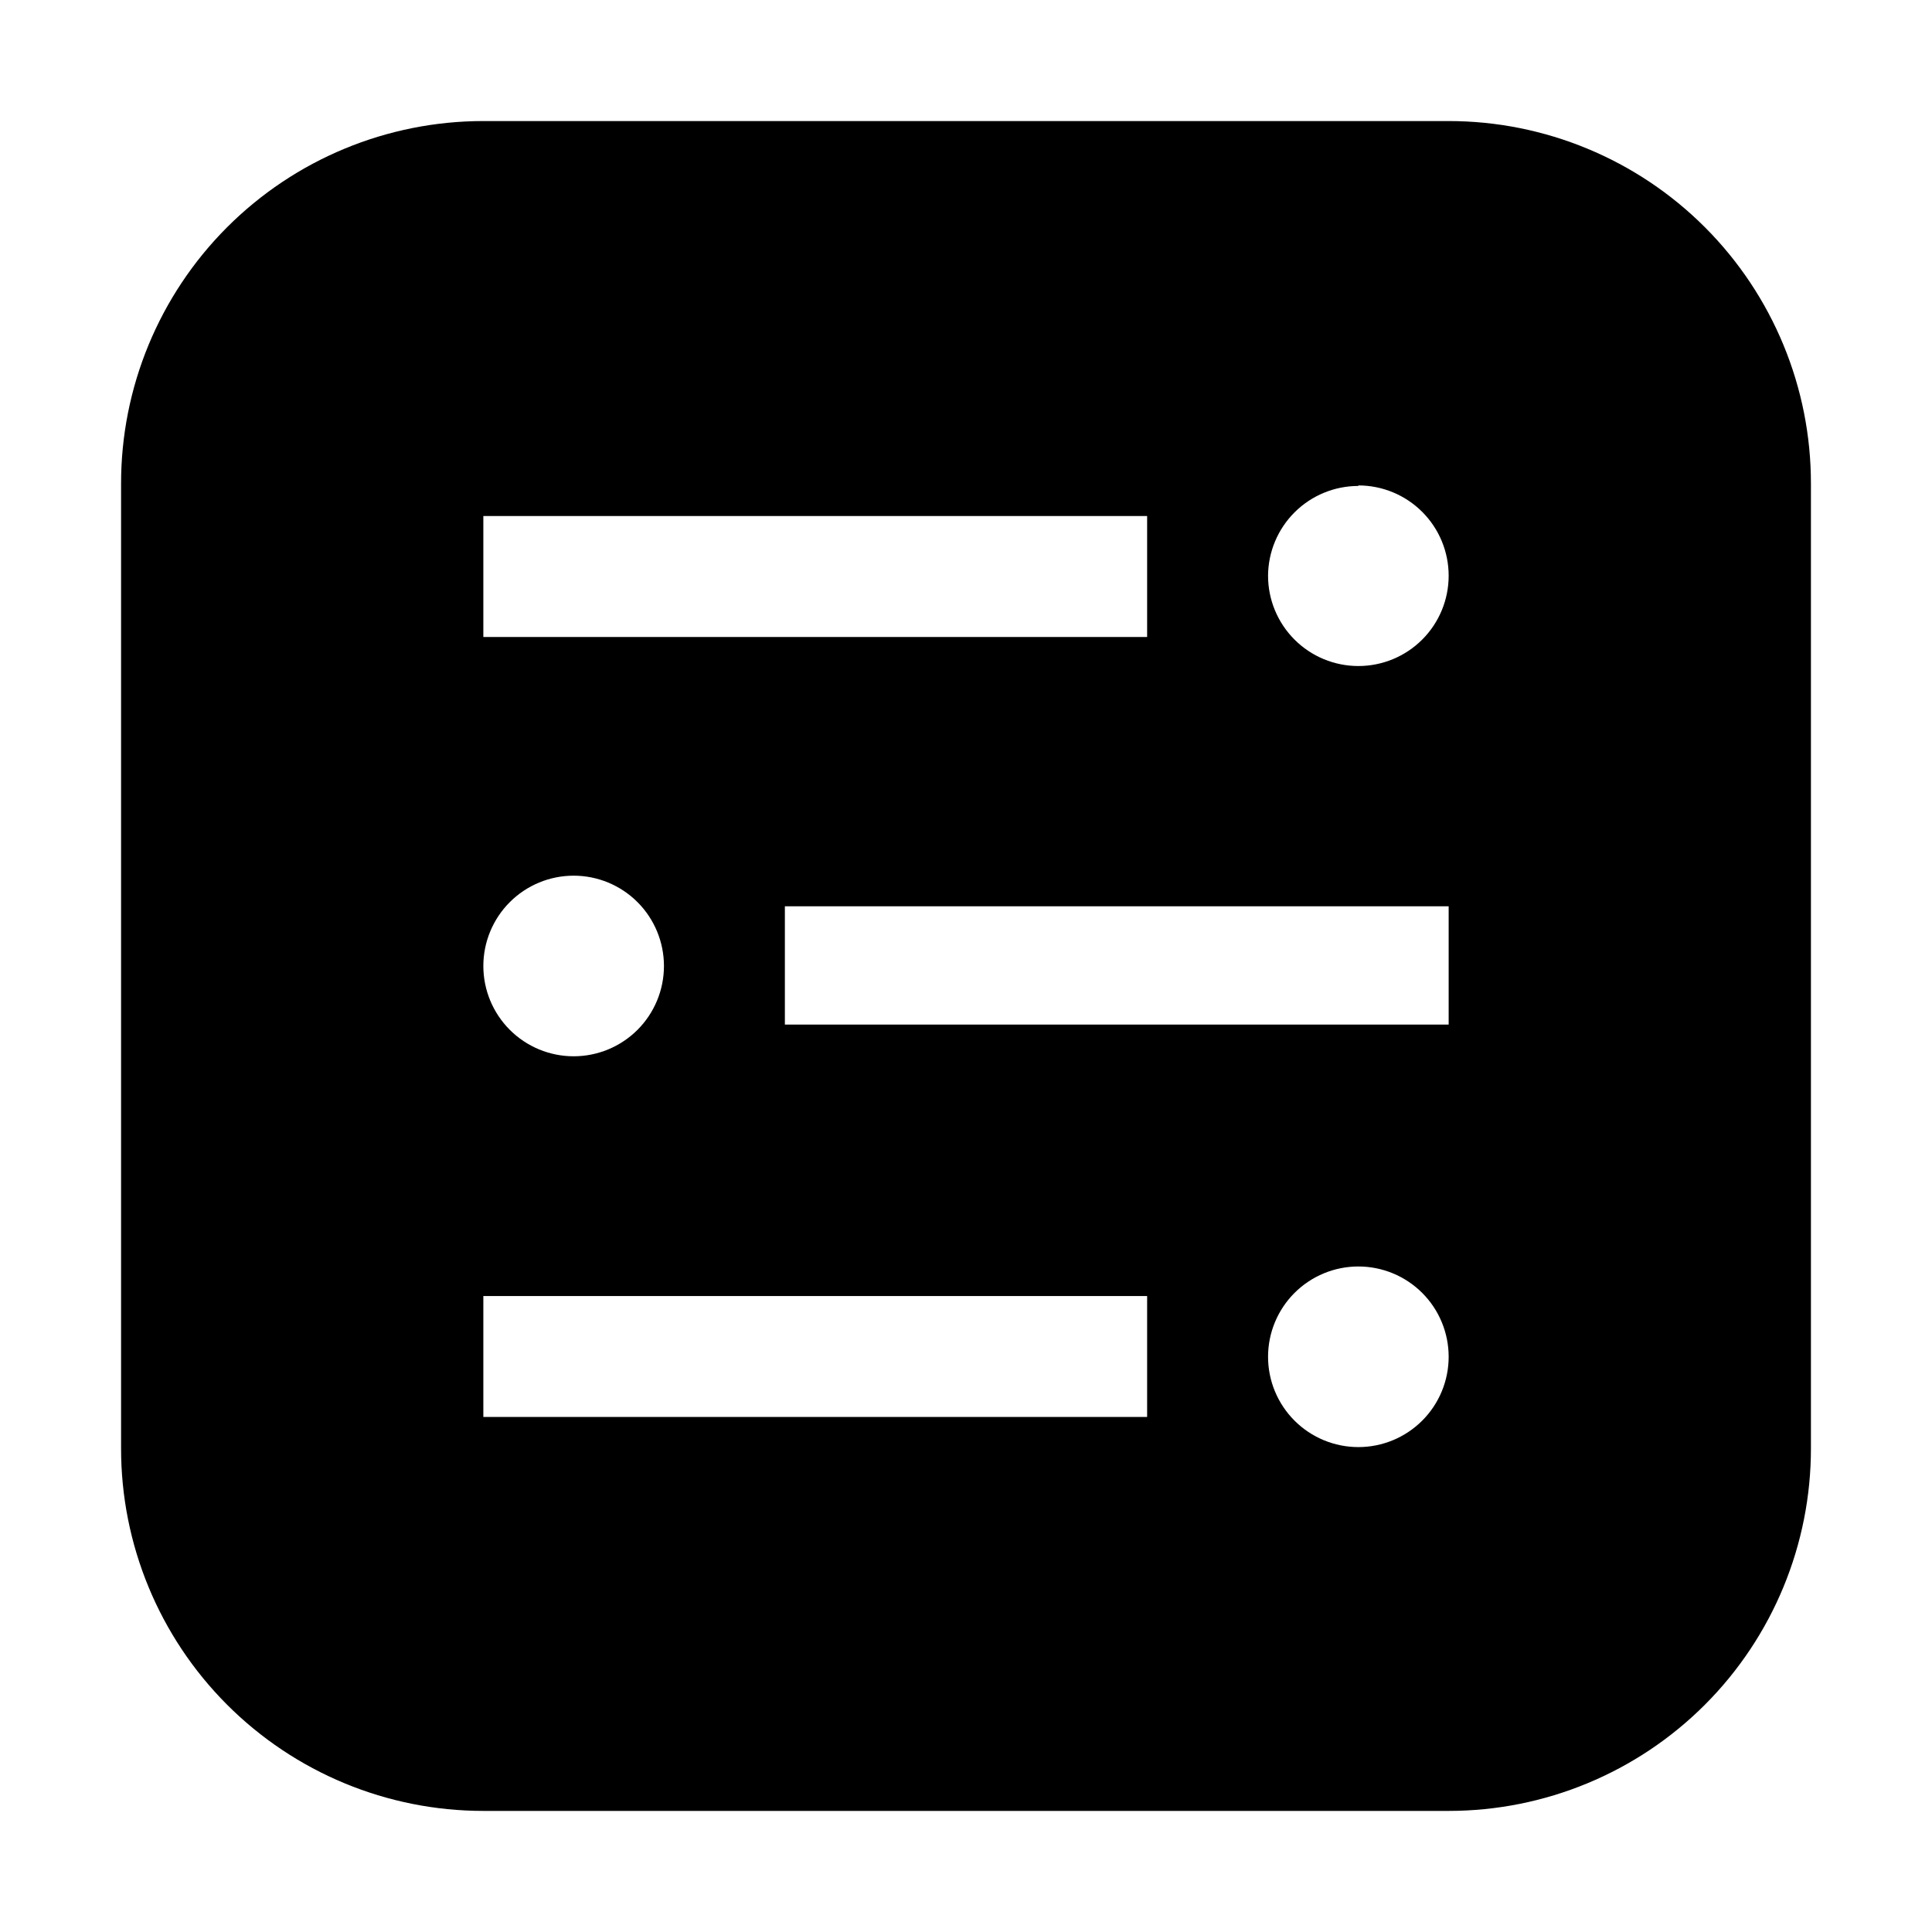 <?xml version="1.0" encoding="UTF-8"?>
<!-- Uploaded to: SVG Find, www.svgrepo.com, Generator: SVG Find Mixer Tools -->
<svg fill="#000000" width="800px" height="800px" version="1.1" viewBox="144 144 512 512" xmlns="http://www.w3.org/2000/svg">
 <path d="m527.91 176.08h-255.82c-25.484 0-49.926 10.137-67.934 28.168-18.008 18.035-28.105 42.492-28.07 67.977v255.54c-0.035 25.488 10.062 49.941 28.07 67.977 18.008 18.035 42.449 28.168 67.934 28.168h255.82c25.484 0 49.926-10.133 67.934-28.168s28.105-42.488 28.07-67.977v-255.54c0.035-25.484-10.062-49.941-28.07-67.977-18.008-18.031-42.449-28.168-67.934-28.168zm-23.93 96.562v0.004c6.344 0 12.434 2.519 16.922 7.008 4.488 4.488 7.008 10.574 7.008 16.922s-2.519 12.434-7.008 16.922c-4.488 4.488-10.578 7.008-16.922 7.008-6.348 0-12.434-2.519-16.922-7.008-4.488-4.488-7.012-10.574-7.012-16.922 0.039-6.324 2.574-12.375 7.059-16.832 4.484-4.457 10.551-6.961 16.875-6.961zm-231.89 8.117h175.91v32.047l-175.91 0.004zm23.93 95.305h0.004c6.344 0 12.434 2.523 16.922 7.012 4.484 4.488 7.008 10.574 7.008 16.922 0 6.344-2.523 12.434-7.008 16.922-4.488 4.484-10.578 7.008-16.922 7.008-6.348 0-12.434-2.523-16.922-7.008-4.488-4.488-7.012-10.578-7.012-16.922 0-6.348 2.523-12.434 7.012-16.922 4.488-4.488 10.574-7.012 16.922-7.012zm151.98 143.45h-175.91v-32.047h175.91zm55.98 7.977v0.004c-6.348 0-12.434-2.523-16.922-7.012-4.488-4.488-7.012-10.574-7.012-16.922s2.523-12.434 7.012-16.922c4.488-4.488 10.574-7.008 16.922-7.008 6.344 0 12.434 2.519 16.922 7.008 4.488 4.488 7.008 10.574 7.008 16.922s-2.519 12.434-7.008 16.922c-4.488 4.488-10.578 7.012-16.922 7.012zm23.93-111.96h-175.91v-31.348h175.91z" fill-rule="evenodd"/>
</svg>